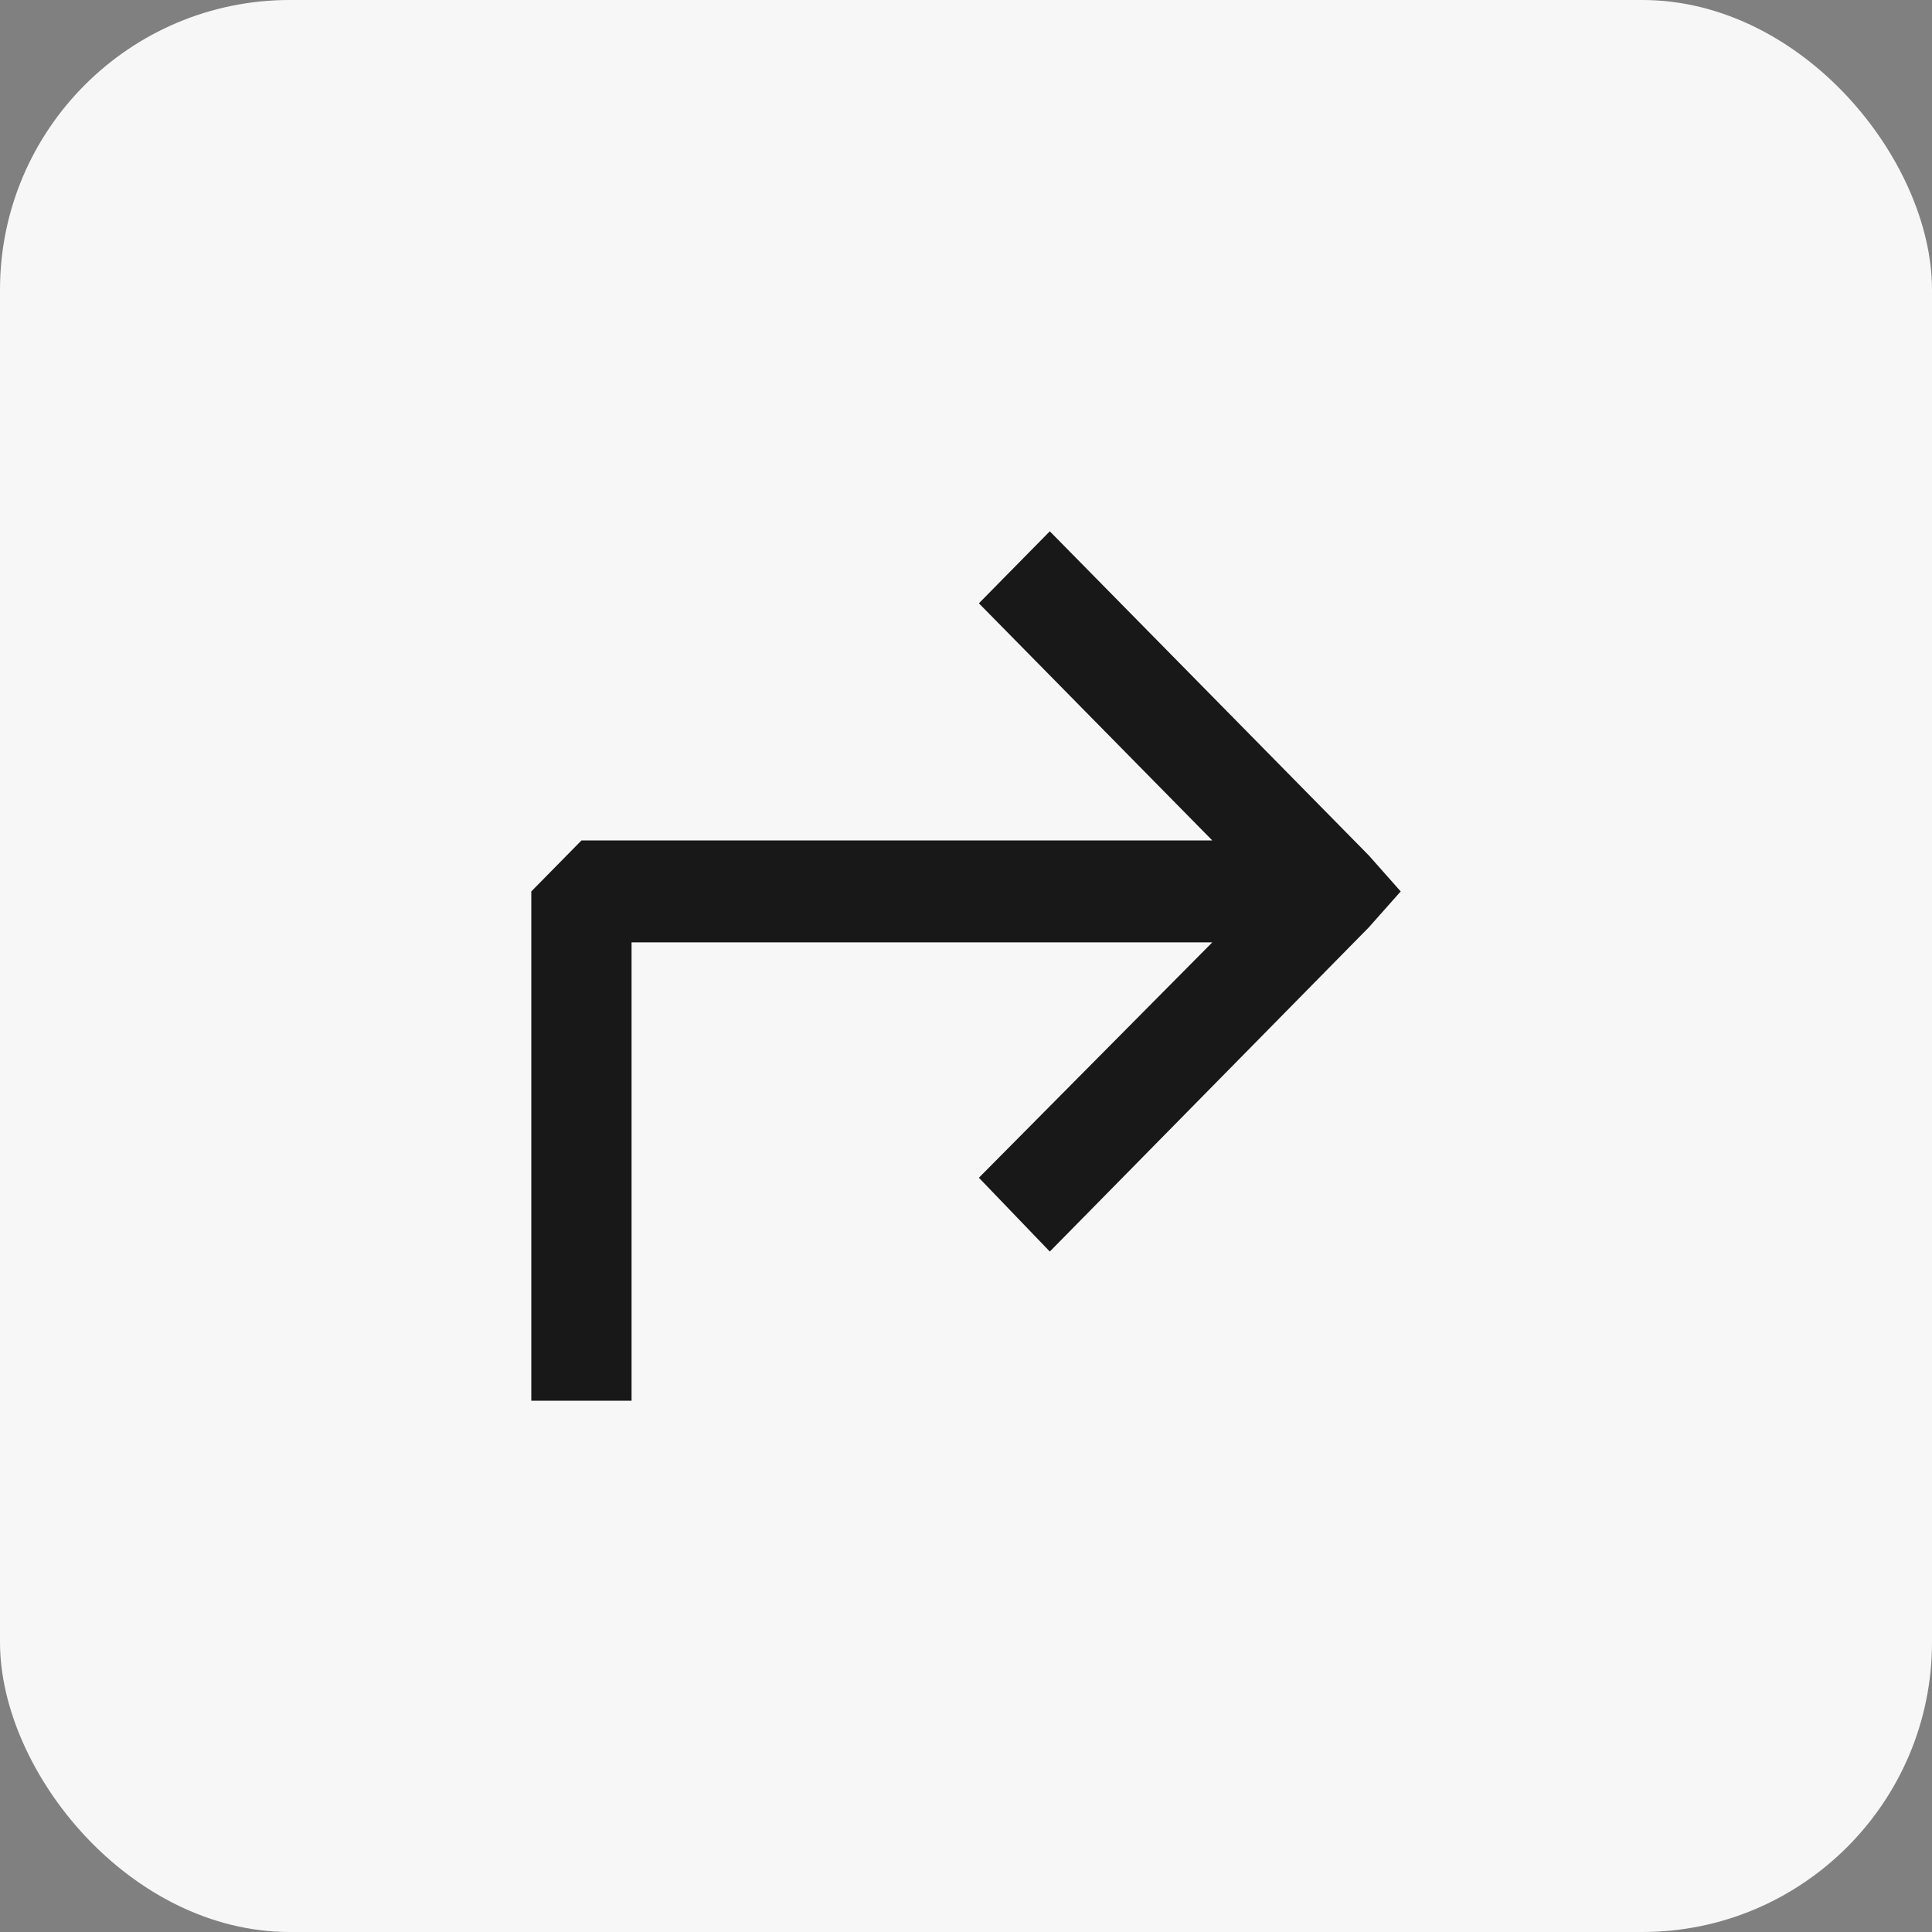 <svg width="40" height="40" viewBox="0 0 40 40" fill="none" xmlns="http://www.w3.org/2000/svg">
<rect x="0" y="0" width="40" height="40" fill="#808080" stroke="none"/>
<rect width="40" height="40" rx="6" fill="#F7F7F7"/>
<path fill-rule="evenodd" clip-rule="evenodd" d="M21.735 11L28.339 17.71L29 18.456L28.339 19.201L21.735 25.912L20.267 24.384L25.1 19.51H13.076V29H11V18.456L12.038 17.401H25.1L20.267 12.491L21.735 11Z" fill="#181818"/>
</svg>
